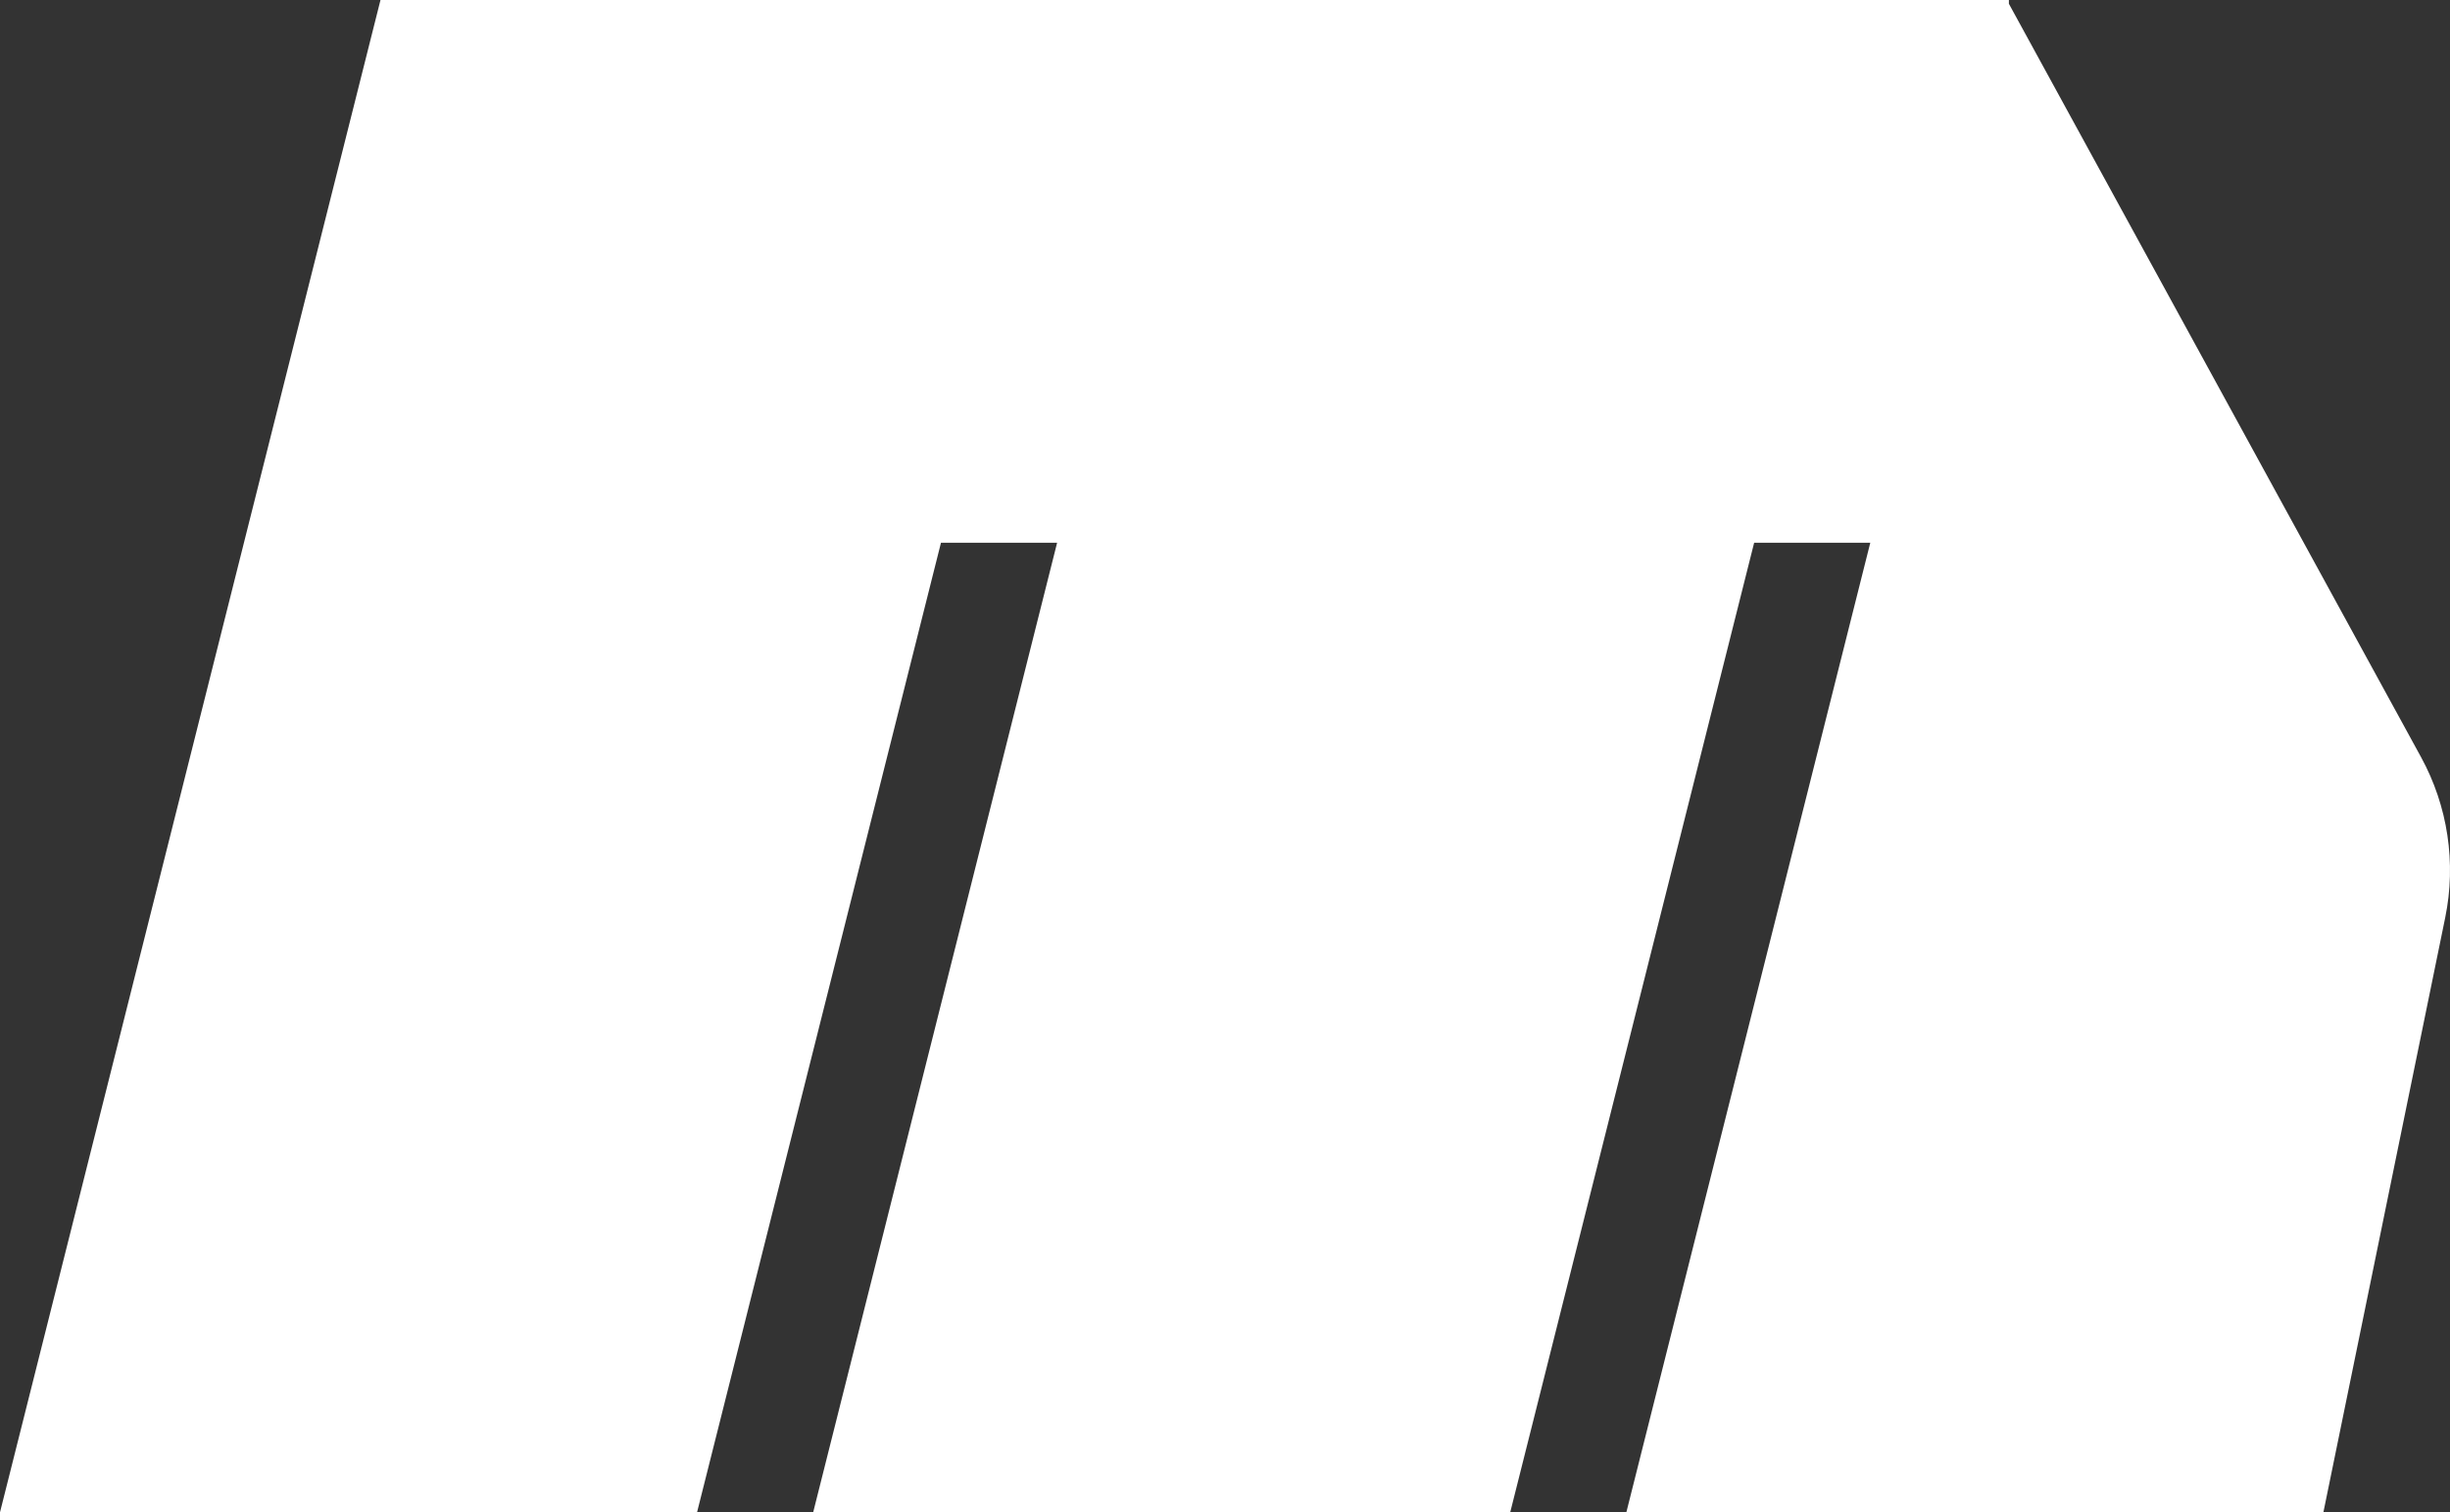 <?xml version="1.0" encoding="UTF-8"?>
<svg id="Capa_1" xmlns="http://www.w3.org/2000/svg" version="1.1" viewBox="0 0 317.905 196.251">
  <rect x="0" y="0" width="317.905" height="196.251" fill="#333333" stroke="none"/>
  <!-- Generator: Adobe Illustrator 29.6.0, SVG Export Plug-In . SVG Version: 2.1.1 Build 107)  -->
  <defs>
    <style>
      .st0 {
        fill: #fff;
      }
    </style>
  </defs>
  <path class="st0" d="M314.152,98.261L260.668.489v-.489H49.371L0,196.251h90.446l31.653-125.822h15.069l-31.653,125.822h90.446l31.653-125.822h15.069l-31.653,125.822h90.446l15.807-77.171c1.453-7.091.343-14.468-3.131-20.819Z"/>
</svg>